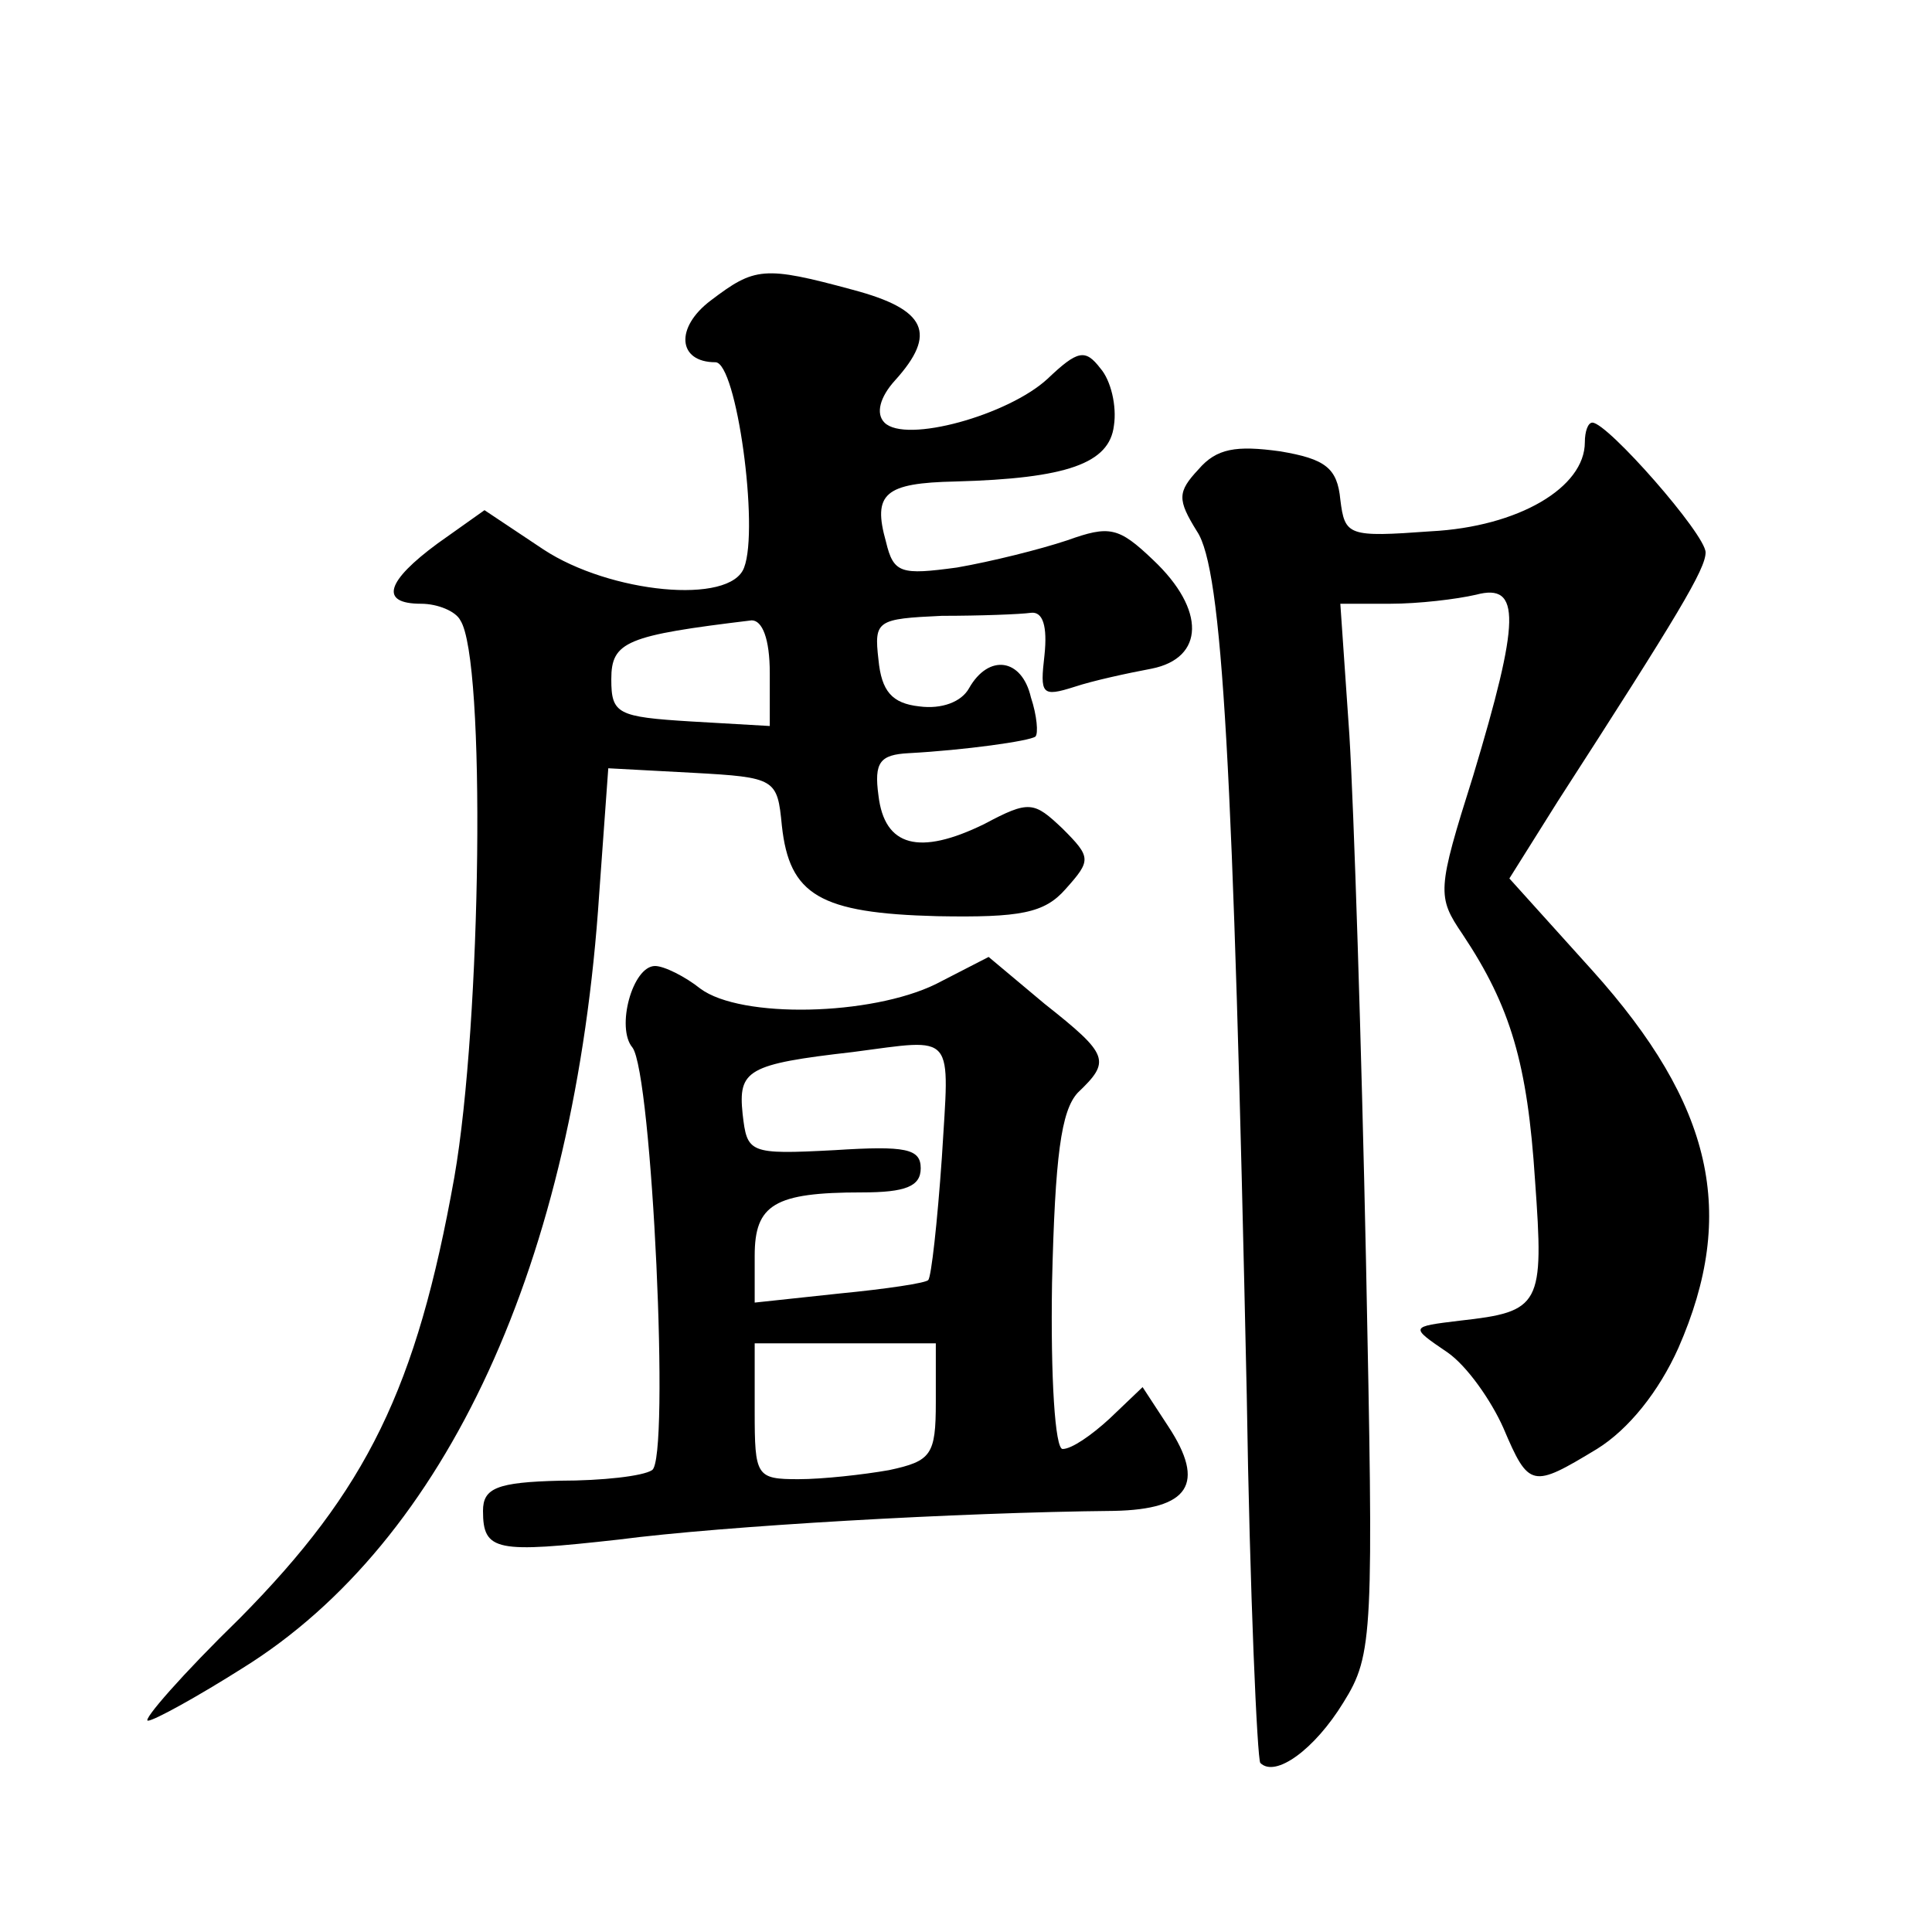 <?xml version="1.0" standalone="no"?>
<!DOCTYPE svg PUBLIC "-//W3C//DTD SVG 20010904//EN"
 "http://www.w3.org/TR/2001/REC-SVG-20010904/DTD/svg10.dtd">
<svg version="1.0" xmlns="http://www.w3.org/2000/svg"
 width="128pt" height="128pt" viewBox="0 0 128 128"
 preserveAspectRatio="xMidYMid meet">
<g transform="translate(0,128) scale(0.1,-0.1)"
fill="#0" stroke="none">
<path d="M471 1081 c-24 -18 -22 -41 3 -41 14 0 29 -110 19 -136 -9 -25 -89 -17
-133 12 l-39 26 -31 -22 c-34 -25 -39 -40 -11 -40 11 0 23 -5 26 -11 17 -26 14
-266 -4 -369 -25 -140 -58 -207 -142 -292 -38 -37 -65 -68 -61 -68 4 0 33 16 63
35 135 84 220 269 236 513 l6 83 56 -3 c55 -3 56 -4 59 -35 5 -46 25 -58 103 -60
55 -1 71 2 85 18 17 19 17 21 -2 40 -19 18 -22 19 -52 3 -43 -21 -66 -15 -70 19
-3 22 1 27 20 28 37 2 80 8 84 11 2 2 1 14 -3 26 -6 26 -28 29 -41 6 -5 -9 -18
-14 -33 -12 -18 2 -25 10 -27 31 -3 26 -1 27 42 29 25 0 52 1 59 2 8 1 11 -9 9
-28 -3 -26 -2 -28 20 -21 12 4 35 9 51 12 35 7 36 39 1 72 -23 22 -29 23 -57 13
-18 -6 -50 -14 -73 -18 -37 -5 -42 -4 -47 17 -9 32 -1 39 46 40 74 2 102 12 105
37 2 13 -2 30 -9 38 -10 13 -15 12 -35 -7 -26 -24 -94 -43 -108 -29 -6 6 -3 17
7 28 28 31 21 47 -28 60 -59 16 -65 15 -94 -7z m39 -247 l0 -35 -52 3 c-49 3 -53
5 -53 28 0 25 10 29 93 39 7 0 12 -12 12 -35z M1050 987 c0 -30 -44 -56 -102 -59
-55 -4 -57 -3 -60 21 -2 21 -10 27 -40 32 -29 4 -42 2 -54 -12 -14 -15 -14 -20
-1 -41 17 -25 24 -155 33 -572 2 -132 7 -242 9 -244 10 -10 36 9 55 40 20 32 20
45 15 293 -3 143 -8 299 -11 348 l-6 87 33 0 c19 0 44 3 57 6 30 8 29 -17 -2 -120
-24 -76 -24 -80 -7 -105 32 -48 43 -86 48 -163 6 -83 4 -87 -50 -93 -33 -4 -33
-4 -8 -21 13 -9 29 -32 37 -50 17 -40 19 -40 62 -14 21 13 41 38 54 67 39 89 23
161 -57 250 l-55 61 32 51 c80 124 98 154 98 165 0 12 -65 86 -75 86 -3 0 -5 -6
-5 -13z M620 628 c-43 -21 -129 -23 -156 -3 -10 8 -24 15 -30 15 -15 0 -26 -41
-15 -54 13 -17 25 -273 13 -280 -6 -4 -33 -7 -61 -7 -42 -1 -51 -5 -51 -20 0 -27
9 -28 90 -19 69 9 225 18 328 19 50 1 61 18 36 56 l-17 26 -22 -21 c-12 -11 -25
-20 -31 -20 -5 0 -8 47 -7 110 2 84 6 114 17 126 22 21 21 25 -22 59 l-37 31 -35
-18z m4 -115 c-3 -43 -7 -79 -9 -81 -1 -2 -28 -6 -59 -9 l-56 -6 0 31 c0 34 13
42 71 42 29 0 39 4 39 16 0 13 -10 15 -57 12 -57 -3 -58 -2 -61 24 -3 29 3 33 73
41 69 9 64 14 59 -70z m-4 -162 c0 -35 -3 -39 -31 -45 -17 -3 -44 -6 -60 -6 -28
0 -29 2 -29 45 l0 45 60 0 60 0 0 -39z"/>
</g>
</svg>
